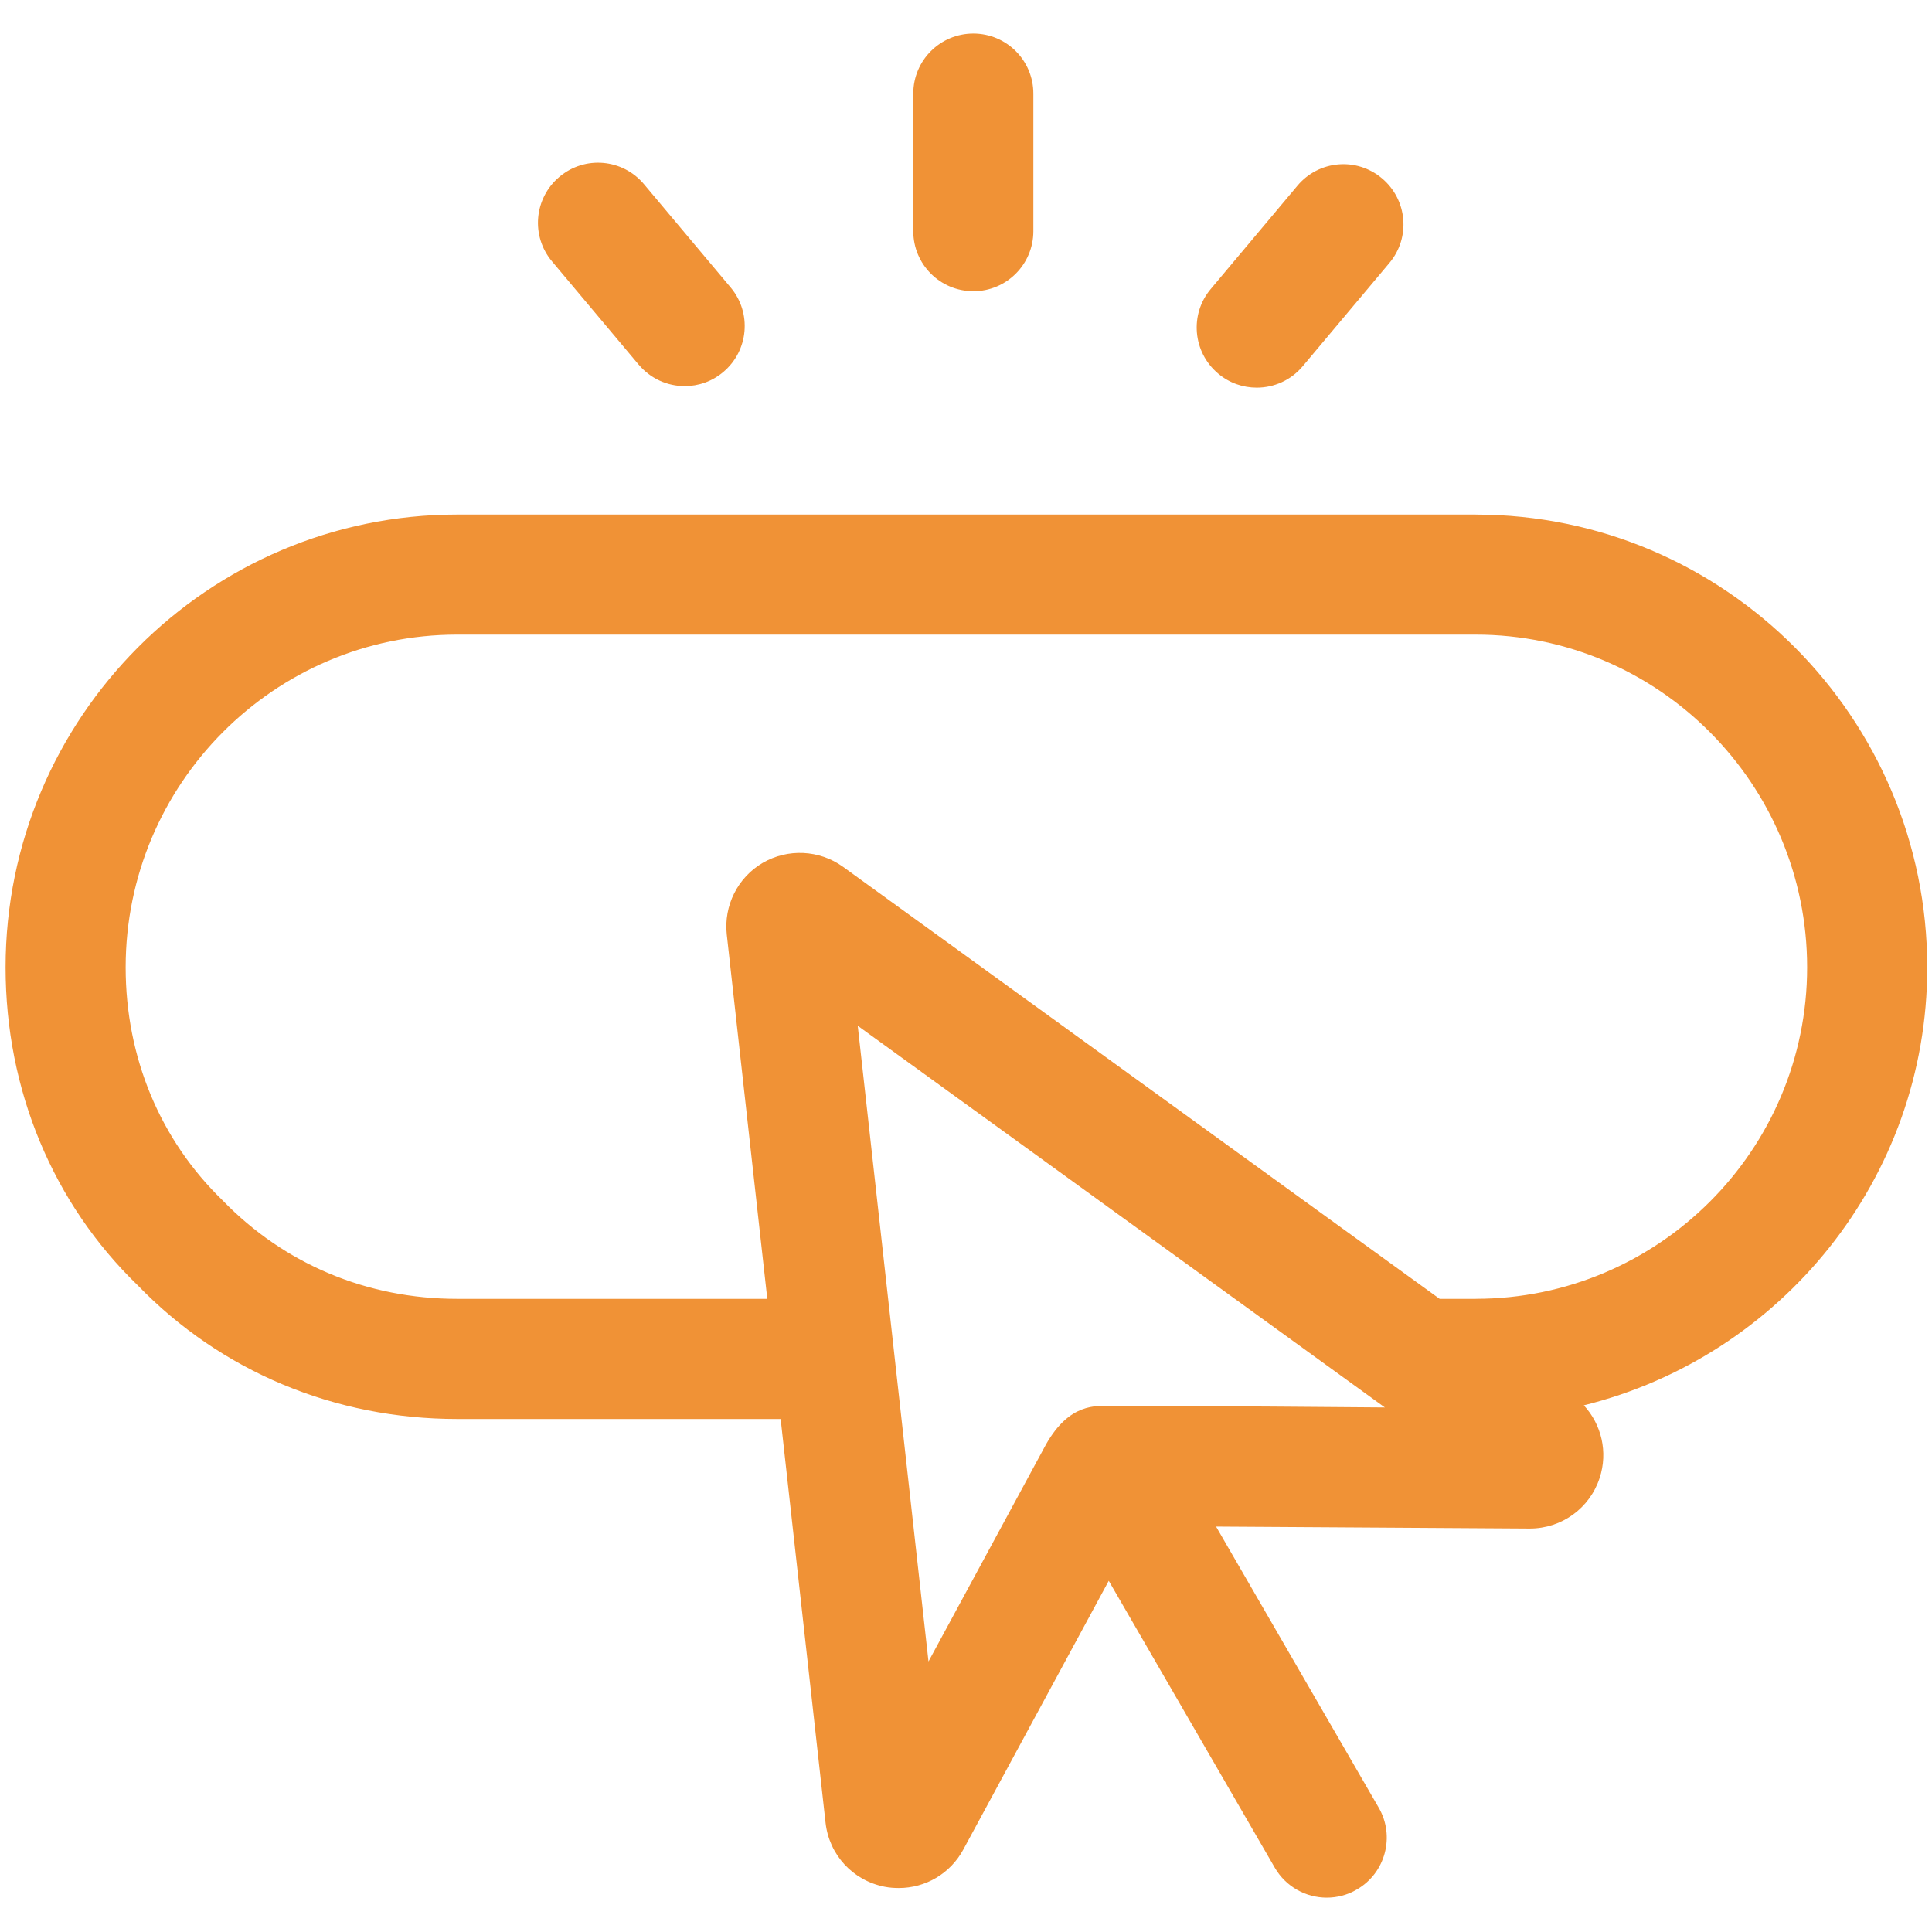 <svg xmlns="http://www.w3.org/2000/svg" id="Ebene_1" viewBox="0 0 512 512"><defs><style>      .st0 {        fill: #f09236;      }    </style></defs><g id="Layer_4"><g><path class="st0" d="M391.07,136.36H121.15C55.17,136.36,1.48,190.19,1.48,256.37c0,32.51,12.58,62.57,35.03,84.27,22.09,22.81,52.15,35.41,84.64,35.41h85.73l11.9,106.99c.95,8.52,7.23,15.32,15.64,16.97,1.27.25,2.53.34,3.78.34,7.05,0,13.62-3.79,17.09-10.2l38.54-71.22,43.99,76.01c2.95,5.1,8.29,7.96,13.79,7.96,2.7,0,5.45-.68,7.95-2.15,7.61-4.38,10.21-14.14,5.8-21.72l-43.09-74.47,82.97.52h.18c8.45,0,15.89-5.38,18.51-13.43,2.23-6.83.5-14.13-4.2-19.22,52.17-12.9,91.01-59.97,91.01-116.05,0-66.18-53.68-120.01-119.67-120.01h0ZM294.63,372.56c-4.28,0-11.18-.75-17.41,10.19l-31.16,57.56-18.75-168.47,139.69,101.15s-54.28-.46-72.37-.43h0ZM391.07,344.21h-9.55l-158.17-114.54c-6.25-4.47-14.58-4.85-21.22-1-6.63,3.88-10.37,11.34-9.53,18.99l10.74,96.55h-82.19c-23.79,0-45.72-9.14-62.14-26.08-16.58-16.04-25.71-37.95-25.71-61.77,0-48.61,39.4-88.18,87.84-88.18h269.93c48.44,0,87.84,39.57,87.84,88.18,0,48.43-39.41,87.84-87.85,87.84Z"></path><path class="st0" d="M257.94,77.18c8.79,0,15.91-7.12,15.91-15.91V24.8c0-8.8-7.12-15.91-15.91-15.91s-15.91,7.12-15.91,15.91v36.46c0,8.8,7.12,15.91,15.91,15.91Z"></path><path class="st0" d="M169.26,96.63c3.15,3.76,7.66,5.69,12.19,5.69,3.61,0,7.24-1.21,10.22-3.73,6.74-5.66,7.61-15.69,1.96-22.41l-22.96-27.36c-5.65-6.75-15.68-7.64-22.42-1.96-6.74,5.66-7.61,15.69-1.96,22.41l22.96,27.36Z"></path><path class="st0" d="M333.05,102.73c4.54,0,9.05-1.93,12.2-5.69l22.96-27.36c5.65-6.71,4.77-16.75-1.96-22.41-6.73-5.69-16.77-4.82-22.43,1.96l-22.96,27.36c-5.65,6.71-4.77,16.75,1.96,22.41,2.99,2.52,6.61,3.73,10.23,3.73h0Z"></path></g></g></svg>